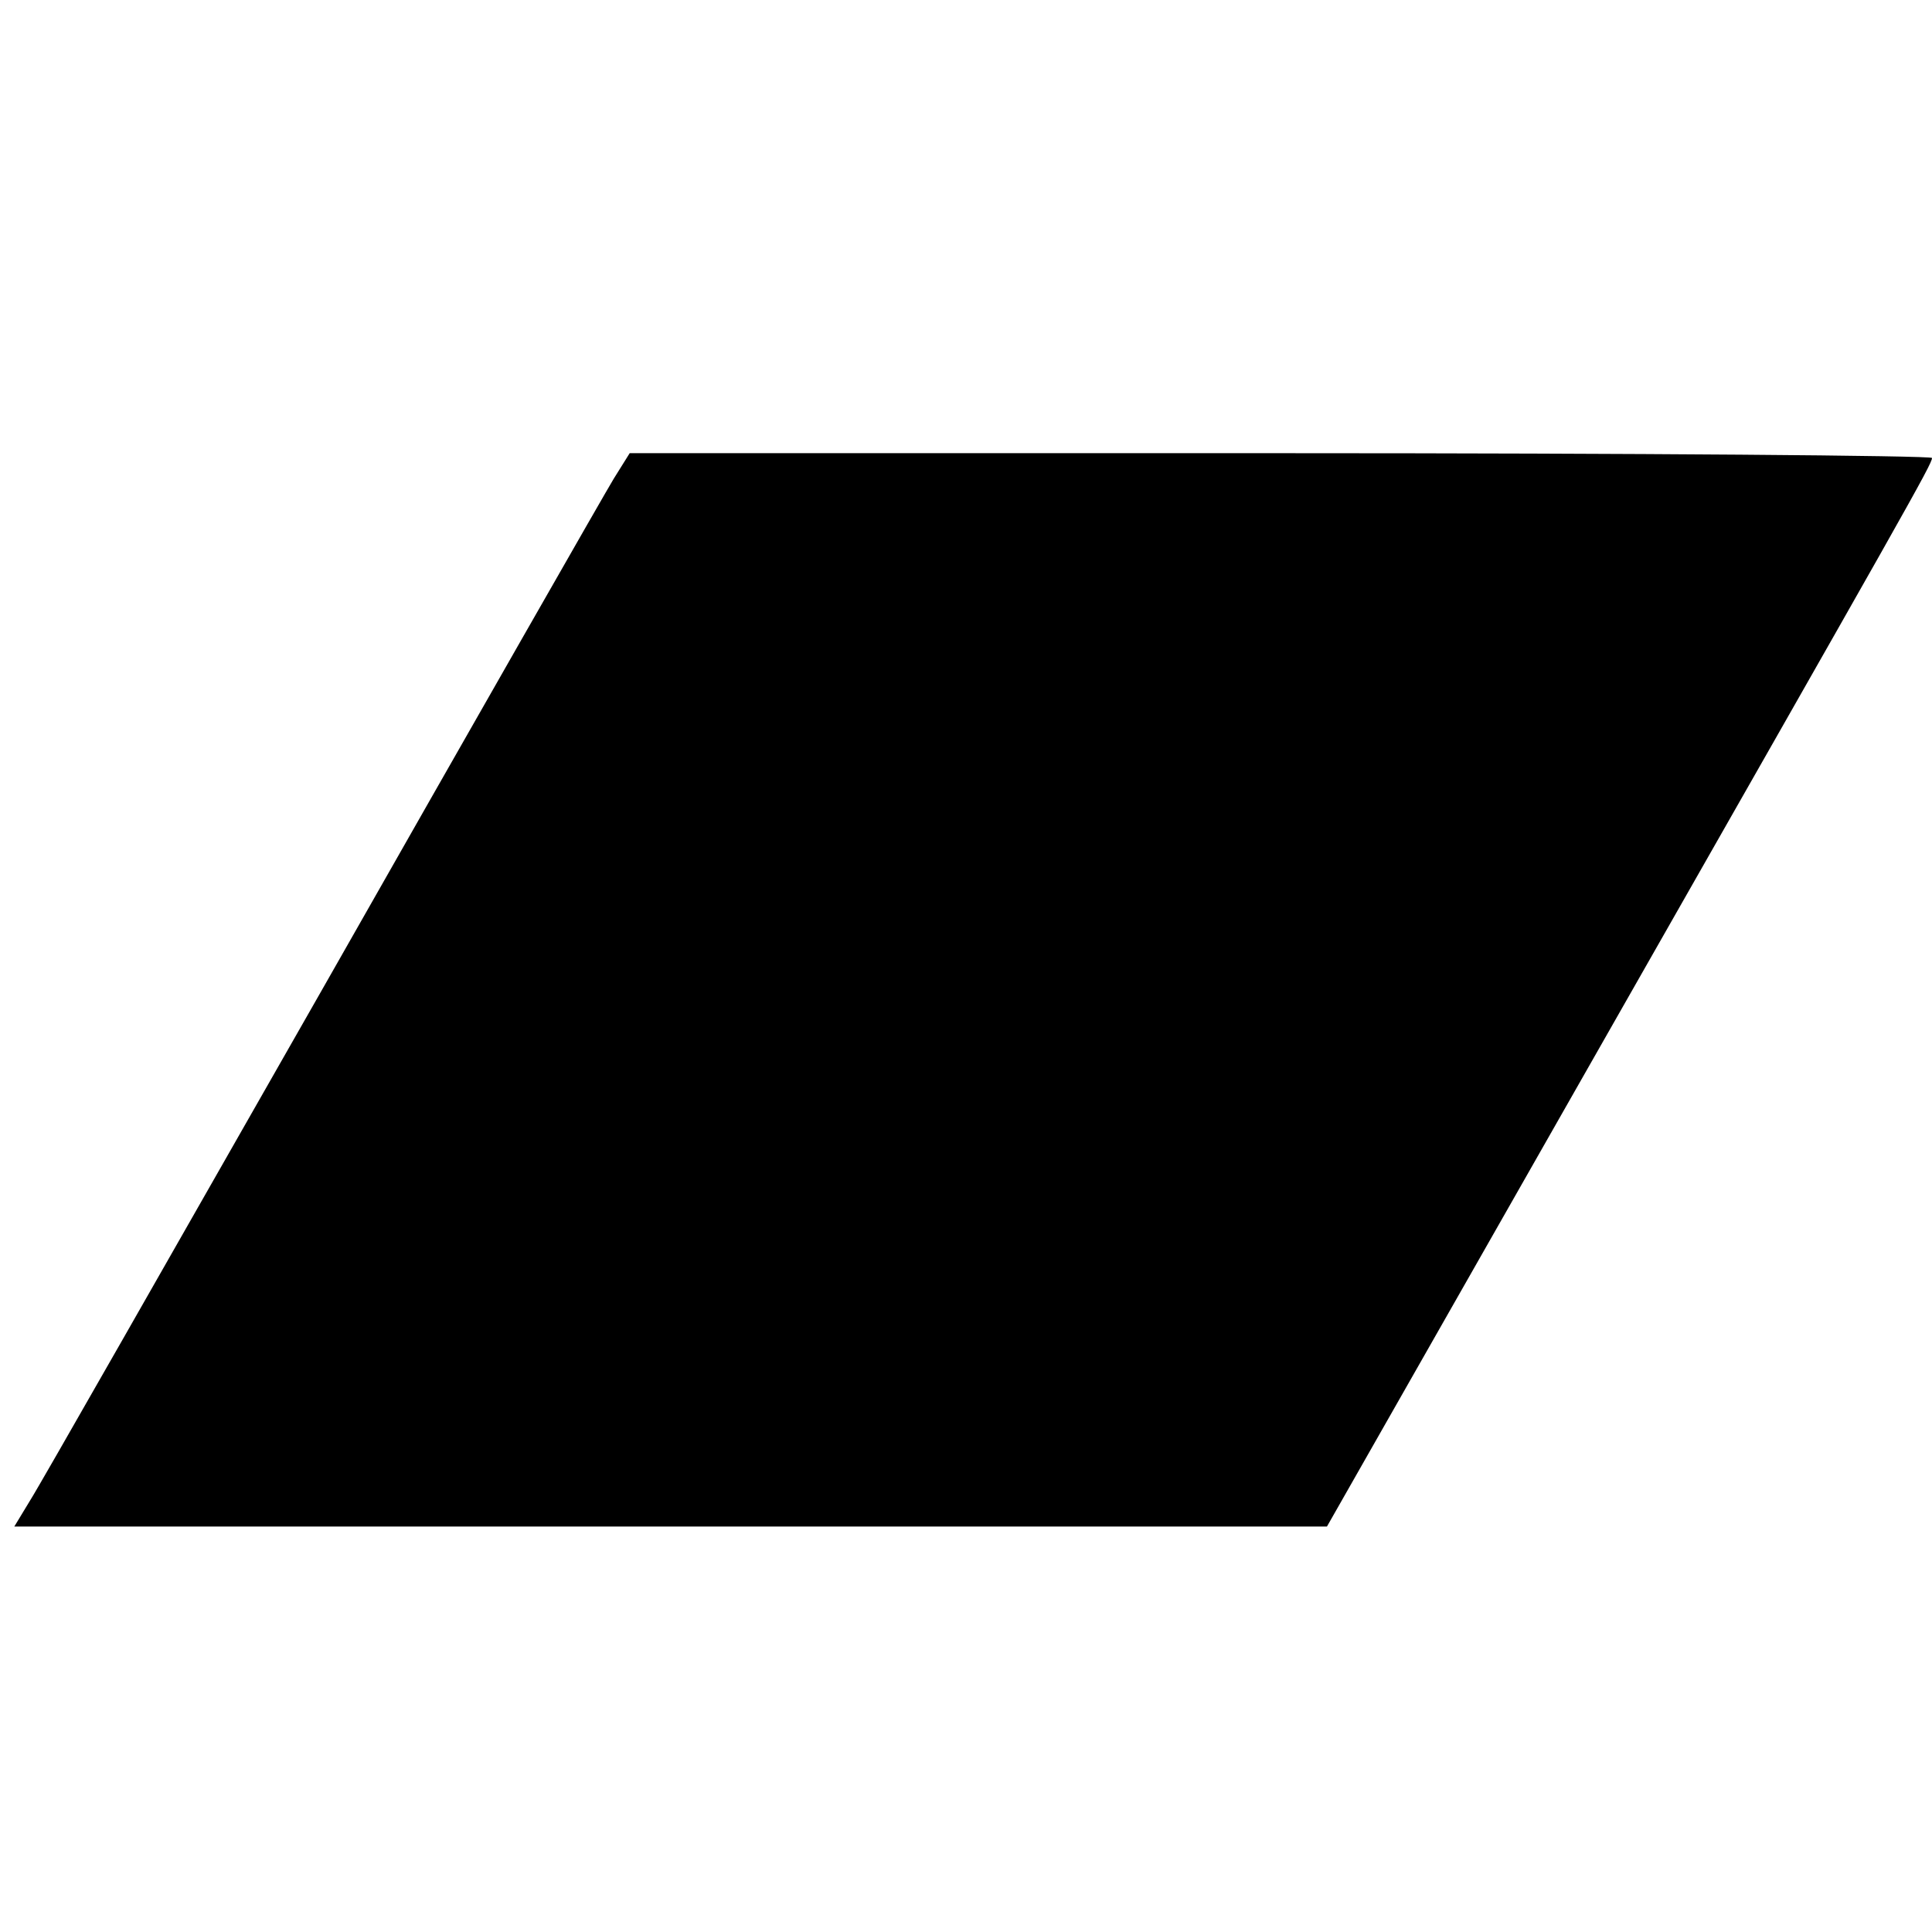 <?xml version="1.0" standalone="no"?>
<!DOCTYPE svg PUBLIC "-//W3C//DTD SVG 20010904//EN"
 "http://www.w3.org/TR/2001/REC-SVG-20010904/DTD/svg10.dtd">
<svg version="1.0" xmlns="http://www.w3.org/2000/svg"
 width="243pt" height="243pt" viewBox="0 0 243 243"
 preserveAspectRatio="xMidYMid meet">

<g transform="translate(0,243) scale(0.1,-0.1)"
fill="#000000" stroke="none">
<path d="M772 1828 c-11 -18 -176 -307 -367 -643 -191 -335 -356 -625 -367
-642 l-20 -33 826 0 825 0 329 578 c402 706 432 758 432 766 0 3 -369 6 -819
6 l-819 0 -20 -32z"/>
</g>
</svg>
